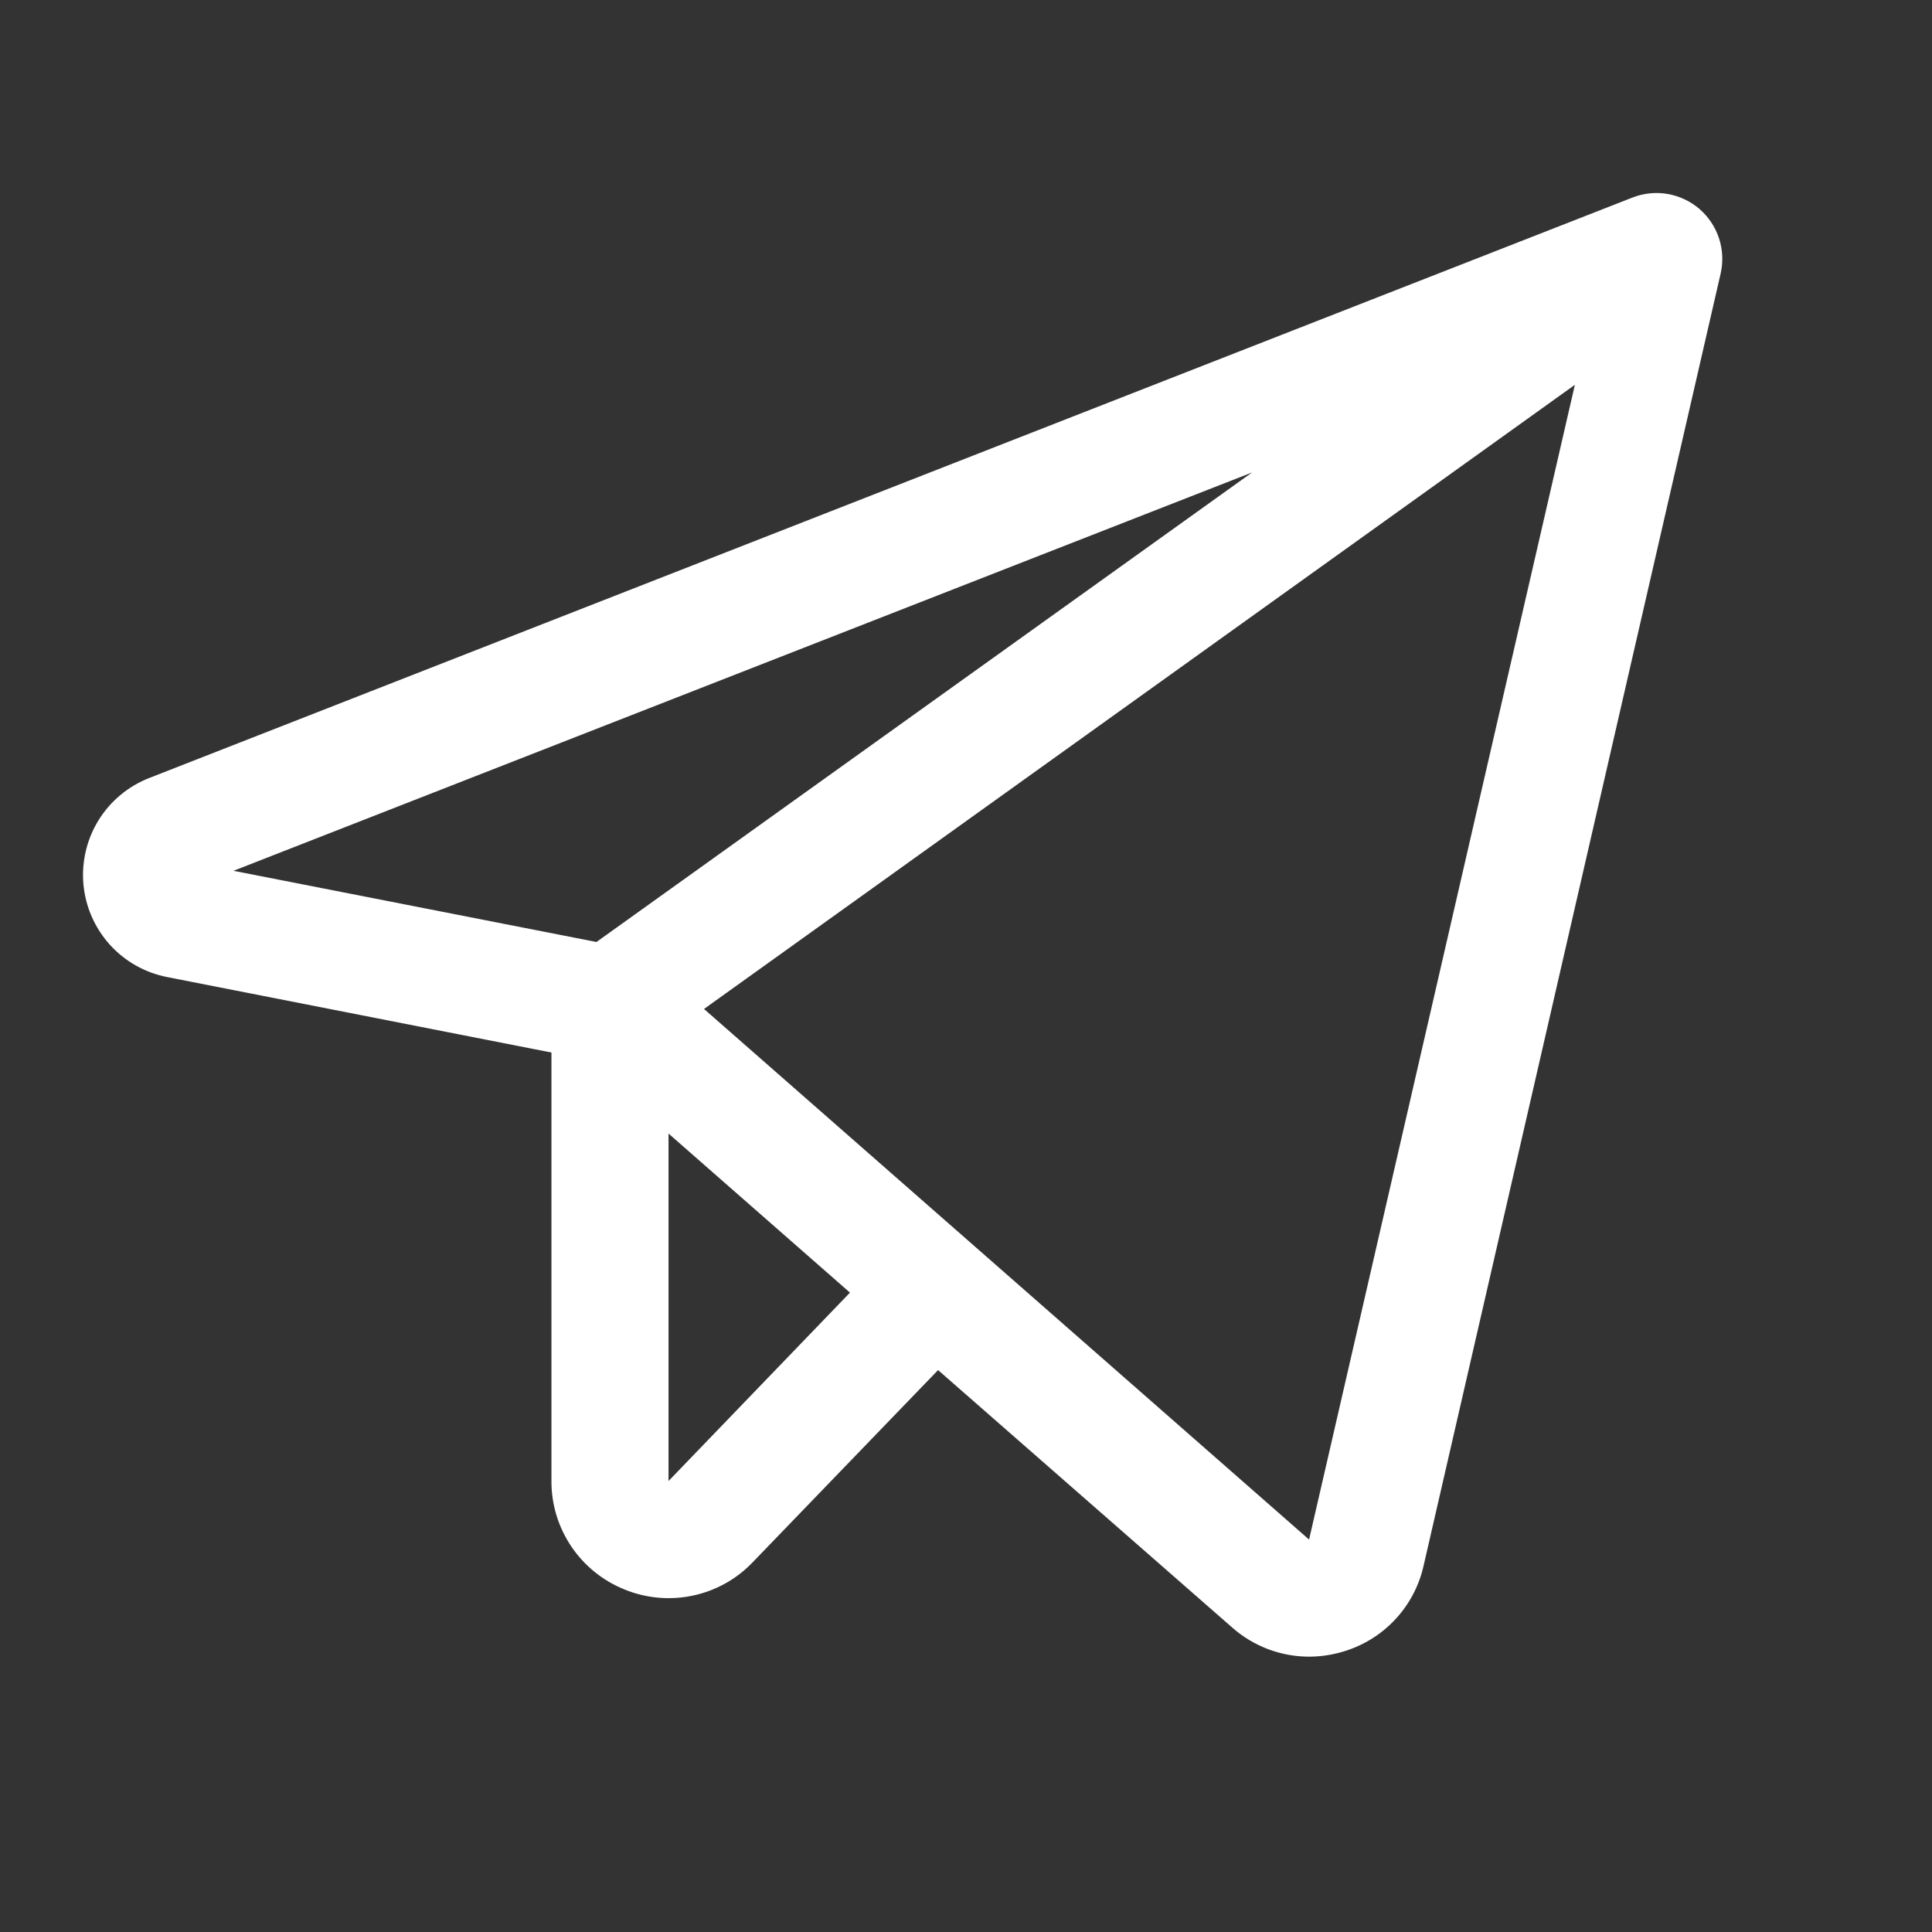 <?xml version="1.0" encoding="UTF-8"?> <svg xmlns="http://www.w3.org/2000/svg" width="33" height="33" viewBox="0 0 33 33" fill="none"><rect x="0" y="0" width="33" height="33" fill="#333333" stroke="none"/><path d="M29.029 3.57C28.874 3.437 28.685 3.348 28.484 3.313C28.282 3.278 28.074 3.3 27.884 3.374L2.551 13.288C2.192 13.428 1.888 13.68 1.685 14.007C1.482 14.335 1.391 14.719 1.425 15.103C1.459 15.486 1.617 15.848 1.875 16.135C2.133 16.421 2.477 16.615 2.855 16.689L9.419 17.978V25.297C9.417 25.695 9.536 26.085 9.759 26.416C9.982 26.746 10.299 27.002 10.669 27.15C11.038 27.301 11.445 27.337 11.835 27.254C12.225 27.171 12.582 26.973 12.857 26.684L16.023 23.402L21.044 27.797C21.406 28.118 21.873 28.296 22.358 28.297C22.57 28.297 22.781 28.263 22.983 28.198C23.312 28.093 23.609 27.904 23.843 27.649C24.077 27.394 24.24 27.082 24.316 26.744L29.39 4.672C29.435 4.473 29.426 4.265 29.362 4.071C29.299 3.877 29.183 3.704 29.029 3.57ZM21.386 8.07L10.188 16.09L3.988 14.874L21.386 8.07ZM11.419 25.297V19.362L14.518 22.079L11.419 25.297ZM22.36 26.297L12.025 17.234L26.9 6.573L22.36 26.297Z" fill="white"></path></svg> 